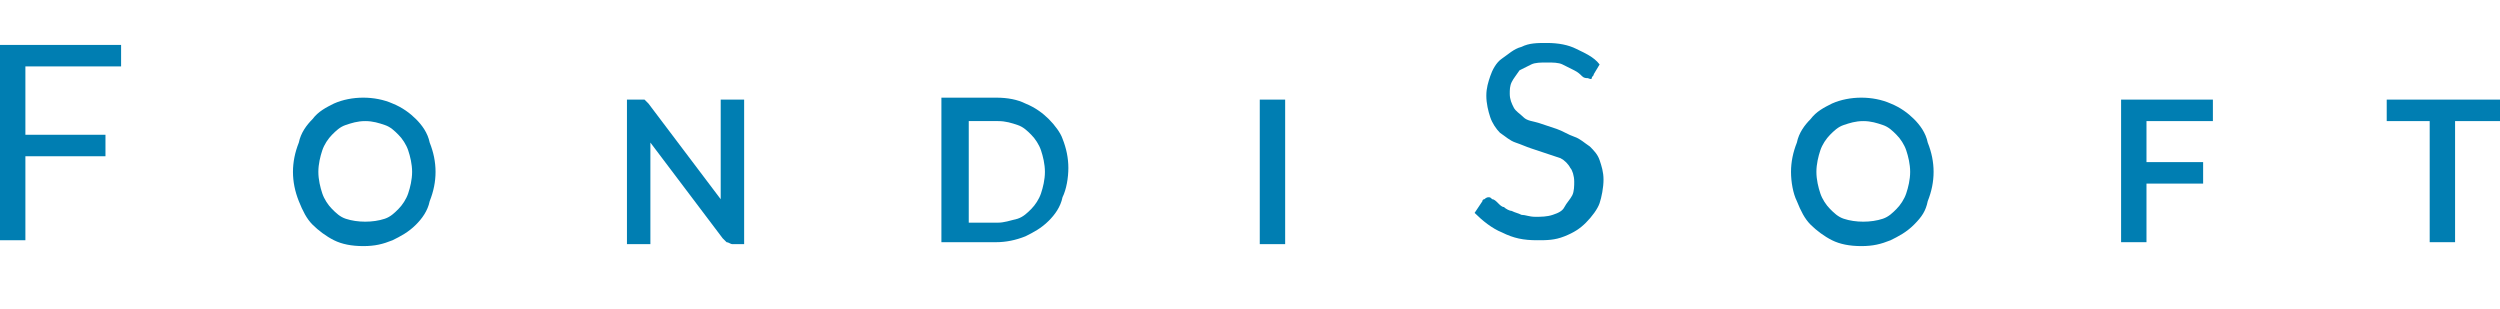 <?xml version="1.0" encoding="utf-8"?>
<!-- Generator: Adobe Illustrator 27.2.0, SVG Export Plug-In . SVG Version: 6.00 Build 0)  -->
<svg version="1.1" id="Ebene_1" xmlns="http://www.w3.org/2000/svg" xmlns:xlink="http://www.w3.org/1999/xlink" x="0px" y="0px"
	 viewBox="0 0 128 15.8" style="enable-background:new 0 0 128 15.8;" xml:space="preserve">
<style type="text/css">
	.st0{fill:#007EB2;}
</style>
<g>
	<path class="st0" d="M1.3,3.4v3.5h4.1V8H1.3v4.3H0v-10h6.2v1.1H1.3z"/>
</g>
<g>
	<path class="st0" d="M81.6,3.8c0,0.1-0.1,0.1-0.1,0.2s-0.2,0-0.2,0c-0.1,0-0.2,0-0.3-0.1c-0.1-0.1-0.2-0.2-0.4-0.3
		c-0.2-0.1-0.4-0.2-0.6-0.3s-0.5-0.1-0.8-0.1s-0.6,0-0.8,0.1c-0.2,0.1-0.4,0.2-0.6,0.3c-0.2,0.3-0.3,0.4-0.4,0.6
		c-0.1,0.2-0.1,0.4-0.1,0.6c0,0.3,0.1,0.5,0.2,0.7S77.8,5.8,78,6s0.5,0.2,0.8,0.3s0.6,0.2,0.9,0.3C80,6.7,80.3,6.9,80.6,7
		s0.5,0.3,0.8,0.5c0.2,0.2,0.4,0.4,0.5,0.7s0.2,0.6,0.2,1s-0.1,0.9-0.2,1.2s-0.4,0.7-0.7,1c-0.3,0.3-0.6,0.5-1.1,0.7
		s-0.9,0.2-1.4,0.2c-0.7,0-1.2-0.1-1.8-0.4c-0.5-0.2-1-0.6-1.4-1l0.4-0.6c0-0.1,0.1-0.1,0.1-0.1s0.1-0.1,0.2-0.1s0.1,0,0.2,0.1
		c0.1,0,0.2,0.1,0.3,0.2c0.1,0.1,0.2,0.2,0.3,0.2c0.1,0.1,0.3,0.2,0.4,0.2c0.2,0.1,0.3,0.1,0.5,0.2c0.2,0,0.4,0.1,0.7,0.1
		c0.3,0,0.6,0,0.9-0.1s0.5-0.2,0.6-0.4s0.3-0.4,0.4-0.6c0.1-0.2,0.1-0.5,0.1-0.7c0-0.3-0.1-0.6-0.2-0.7c-0.1-0.2-0.3-0.4-0.5-0.5
		c0,0-0.3-0.1-0.6-0.2s-0.6-0.2-0.9-0.3s-0.5-0.2-0.8-0.3S77.1,7,76.8,6.8c-0.2-0.2-0.4-0.5-0.5-0.8s-0.2-0.7-0.2-1.1s0.1-0.7,0.2-1
		s0.3-0.7,0.6-0.9s0.6-0.5,1-0.6c0.4-0.2,0.8-0.2,1.3-0.2c0.6,0,1.1,0.1,1.5,0.3s0.9,0.4,1.2,0.8L81.6,3.8z"/>
</g>
<g>
	<path class="st0" d="M21.3,6.1c-0.3-0.3-0.7-0.6-1.2-0.8c-0.9-0.4-2.1-0.4-3,0c-0.4,0.2-0.8,0.4-1.1,0.8c-0.3,0.3-0.6,0.7-0.7,1.2
		c-0.2,0.5-0.3,1-0.3,1.5s0.1,1,0.3,1.5c0.2,0.5,0.4,0.9,0.7,1.2c0.3,0.3,0.7,0.6,1.1,0.8s0.9,0.3,1.5,0.3s1-0.1,1.5-0.3
		c0.4-0.2,0.8-0.4,1.2-0.8c0.3-0.3,0.6-0.7,0.7-1.2c0.2-0.5,0.3-1,0.3-1.5s-0.1-1-0.3-1.5C21.9,6.8,21.6,6.4,21.3,6.1z M17.7,11.2
		c-0.3-0.1-0.5-0.3-0.7-0.5s-0.4-0.5-0.5-0.8s-0.2-0.7-0.2-1.1c0-0.4,0.1-0.8,0.2-1.1c0.1-0.3,0.3-0.6,0.5-0.8
		c0.2-0.2,0.4-0.4,0.7-0.5c0.3-0.1,0.6-0.2,1-0.2s0.7,0.1,1,0.2s0.5,0.3,0.7,0.5s0.4,0.5,0.5,0.8s0.2,0.7,0.2,1.1S21,9.6,20.9,9.9
		s-0.3,0.6-0.5,0.8s-0.4,0.4-0.7,0.5C19.1,11.4,18.3,11.4,17.7,11.2z"/>
	<path class="st0" d="M36.9,10.2l-3.7-4.9l-0.1-0.1L33,5.1h-0.1h-0.1h-0.7v7.4h1.2V7.3l3.7,4.9c0.1,0.1,0.1,0.1,0.2,0.2
		c0.1,0,0.2,0.1,0.3,0.1h0.6V5.1h-1.2C36.9,5.1,36.9,10.2,36.9,10.2z"/>
	<path class="st0" d="M53.7,6.1c-0.3-0.3-0.7-0.6-1.2-0.8C52.1,5.1,51.6,5,51,5h-2.8v7.4H51c0.5,0,1-0.1,1.5-0.3
		c0.4-0.2,0.8-0.4,1.2-0.8c0.3-0.3,0.6-0.7,0.7-1.2c0.2-0.4,0.3-1,0.3-1.5s-0.1-1-0.3-1.5C54.3,6.8,54,6.4,53.7,6.1z M51.1,11.4
		h-1.5V6.2h1.5c0.4,0,0.7,0.1,1,0.2s0.5,0.3,0.7,0.5s0.4,0.5,0.5,0.8s0.2,0.7,0.2,1.1c0,0.4-0.1,0.8-0.2,1.1
		c-0.1,0.3-0.3,0.6-0.5,0.8s-0.4,0.4-0.7,0.5C51.7,11.3,51.4,11.4,51.1,11.4z"/>
	<rect x="64.5" y="5.1" class="st0" width="1.3" height="7.4"/>
	<path class="st0" d="M98,6.1c-0.3-0.3-0.7-0.6-1.2-0.8c-0.9-0.4-2.1-0.4-3,0c-0.4,0.2-0.8,0.4-1.1,0.8c-0.3,0.3-0.6,0.7-0.7,1.2
		c-0.2,0.5-0.3,1-0.3,1.5s0.1,1.1,0.3,1.5c0.2,0.5,0.4,0.9,0.7,1.2c0.3,0.3,0.7,0.6,1.1,0.8s0.9,0.3,1.5,0.3s1-0.1,1.5-0.3
		c0.4-0.2,0.8-0.4,1.2-0.8s0.6-0.7,0.7-1.2c0.2-0.5,0.3-1,0.3-1.5s-0.1-1-0.3-1.5C98.6,6.8,98.3,6.4,98,6.1z M94.4,11.2
		c-0.3-0.1-0.5-0.3-0.7-0.5s-0.4-0.5-0.5-0.8S93,9.2,93,8.8s0.1-0.8,0.2-1.1c0.1-0.3,0.3-0.6,0.5-0.8c0.2-0.2,0.4-0.4,0.7-0.5
		c0.3-0.1,0.6-0.2,1-0.2s0.7,0.1,1,0.2s0.5,0.3,0.7,0.5s0.4,0.5,0.5,0.8s0.2,0.7,0.2,1.1s-0.1,0.8-0.2,1.1s-0.3,0.6-0.5,0.8
		s-0.4,0.4-0.7,0.5C95.8,11.4,95,11.4,94.4,11.2z"/>
	<polygon class="st0" points="108.6,12.4 109.9,12.4 109.9,9.4 112.8,9.4 112.8,8.3 109.9,8.3 109.9,6.2 113.3,6.2 113.3,5.1 
		108.6,5.1 	"/>
	<polygon class="st0" points="122.2,5.1 122.2,6.2 124.4,6.2 124.4,12.4 125.7,12.4 125.7,6.2 128,6.2 128,5.1 	"/>
</g>
</svg>
